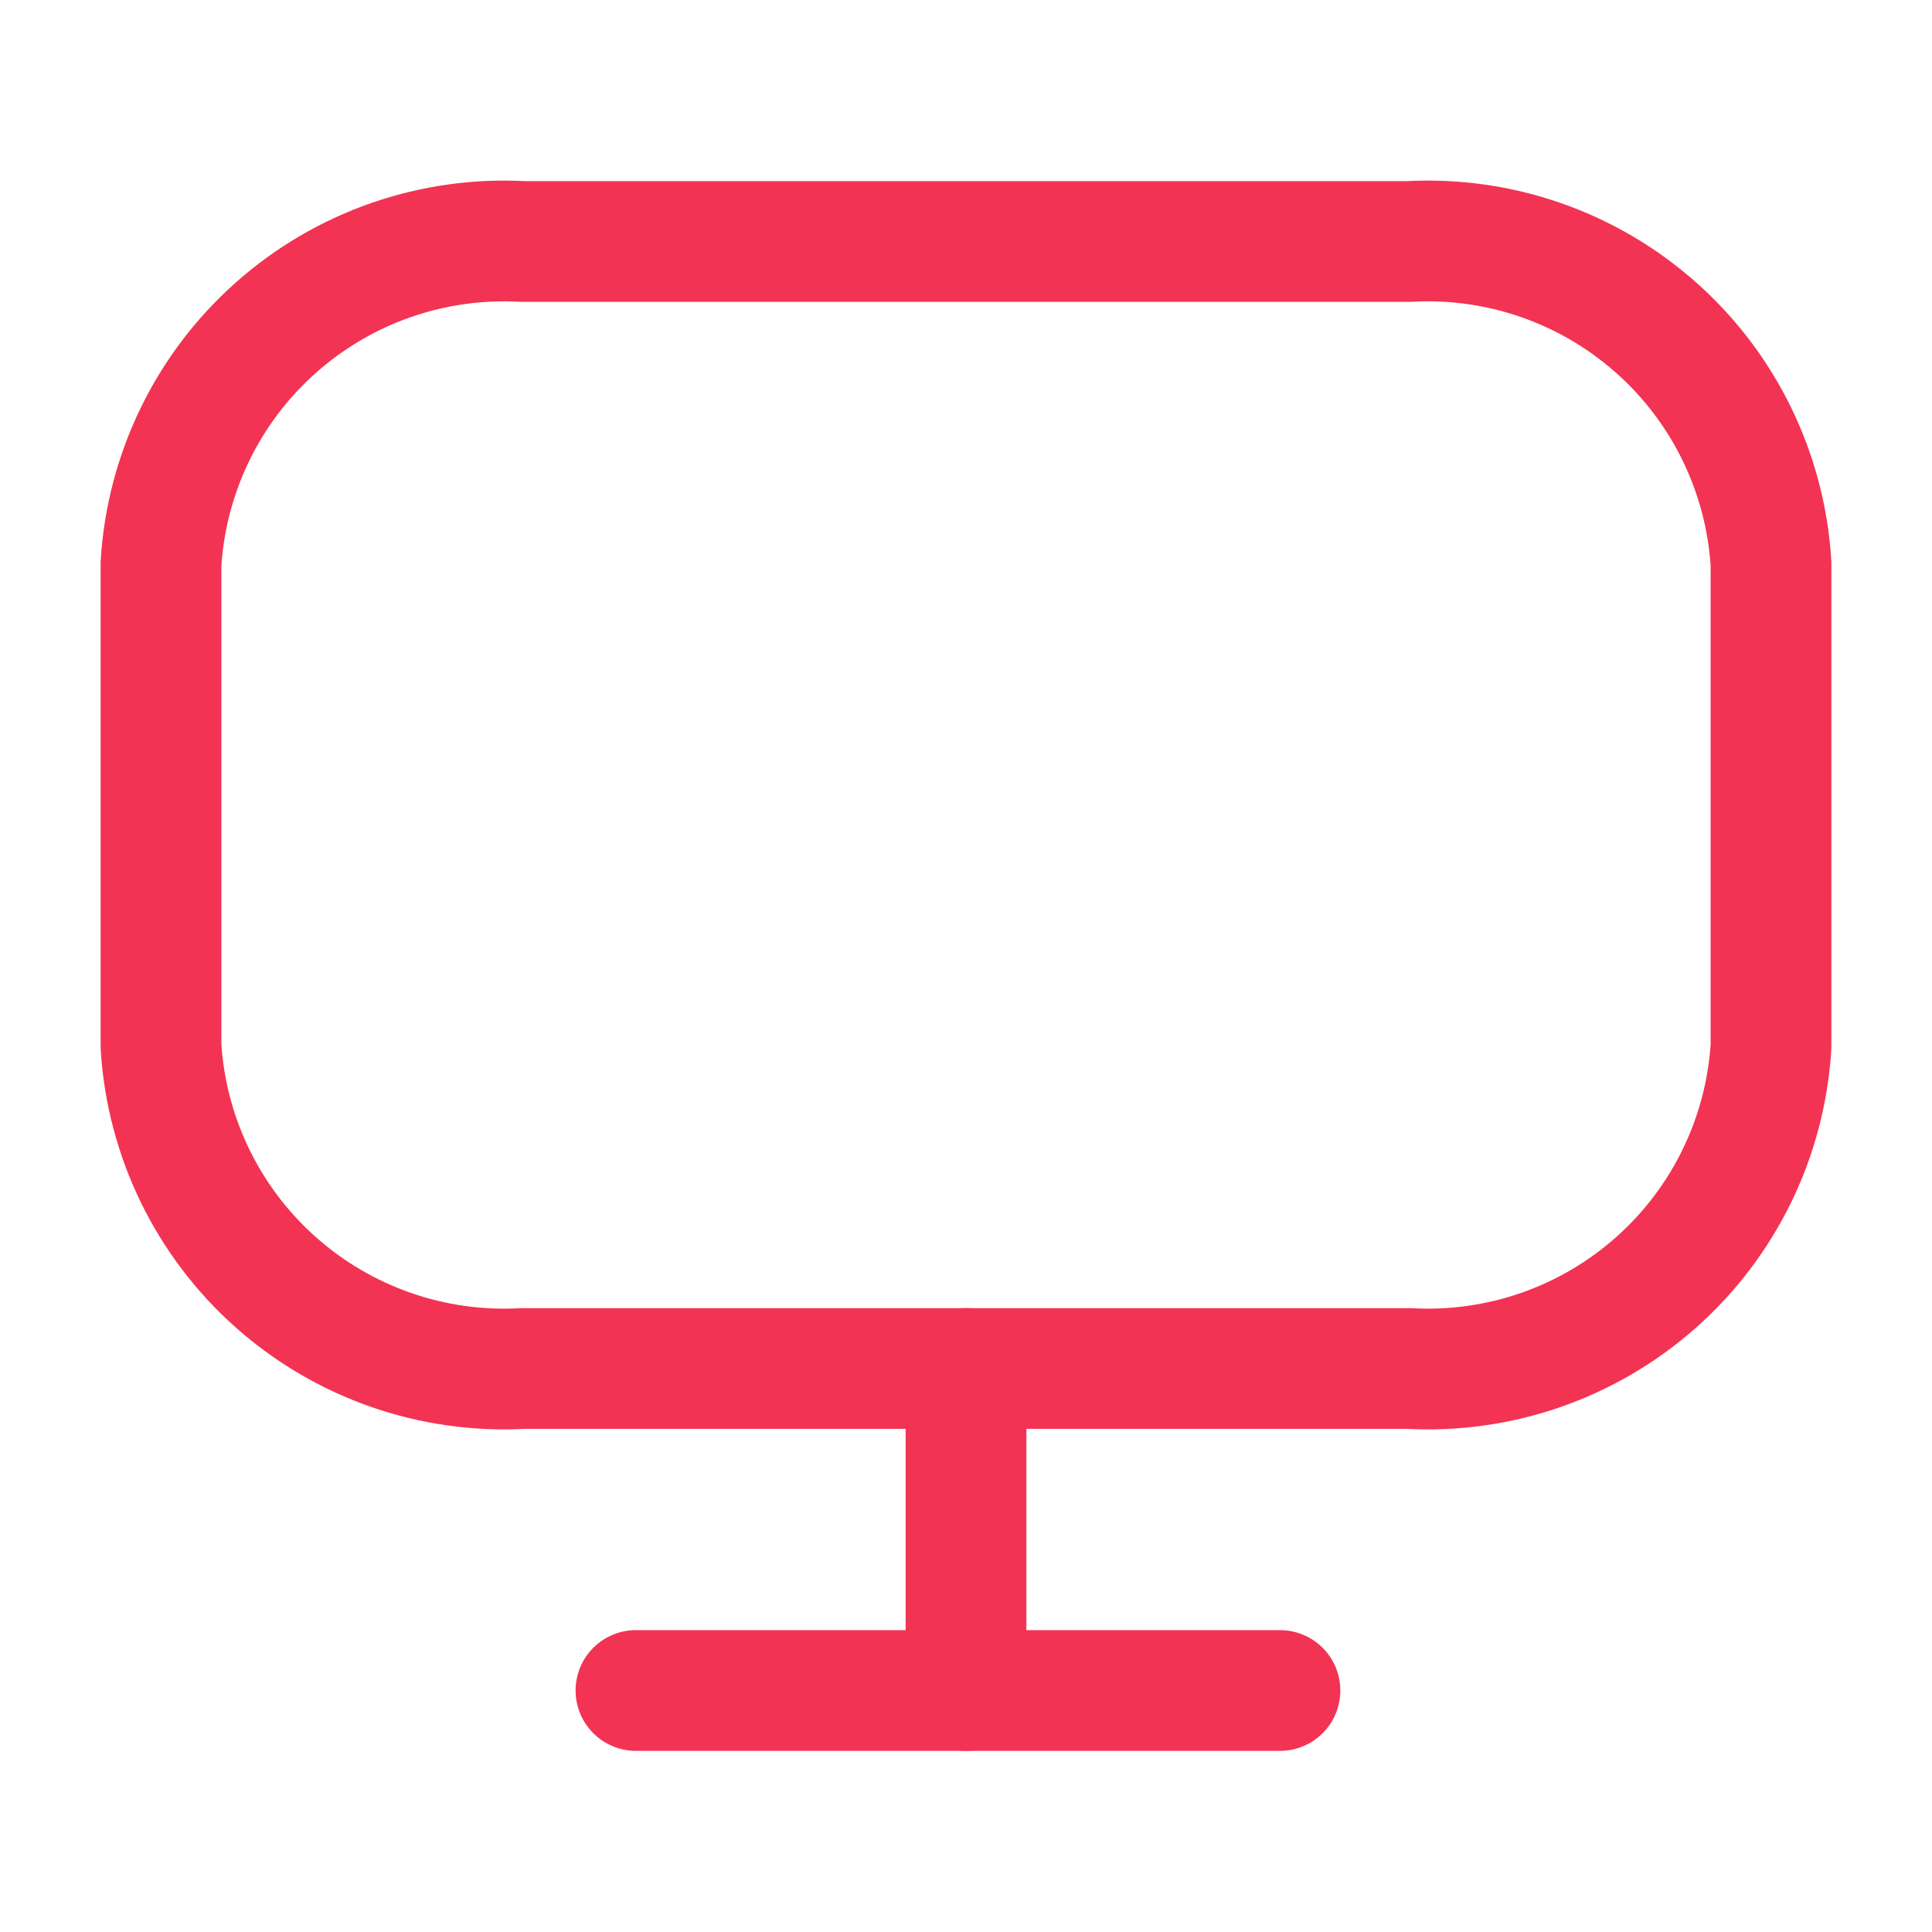 <svg width="55" height="55" viewBox="0 0 24 24" fill="none" xmlns="http://www.w3.org/2000/svg"><g id="SVGRepo_bgCarrier" stroke-width="0"></g><g id="SVGRepo_tracerCarrier" stroke-linecap="round" stroke-linejoin="round"></g><g id="SVGRepo_iconCarrier"> <path d="M17.5 3H6.5C5.374 2.937 4.268 3.322 3.425 4.072C2.582 4.821 2.07 5.874 2 7V13C2.07 14.126 2.582 15.179 3.425 15.928C4.268 16.678 5.374 17.063 6.5 17H17.5C18.626 17.063 19.732 16.678 20.575 15.928C21.418 15.179 21.93 14.126 22 13V7C21.93 5.874 21.418 4.821 20.575 4.072C19.732 3.322 18.626 2.937 17.5 3V3Z" stroke="#f33353" stroke-width="1.5" stroke-linecap="round" stroke-linejoin="round"></path> <path d="M12 17V21" stroke="#f33353" stroke-width="1.5" stroke-linecap="round" stroke-linejoin="round"></path> <path d="M15.9 21H7.9" stroke="#f33353" stroke-width="1.5" stroke-linecap="round" stroke-linejoin="round"></path> </g></svg>